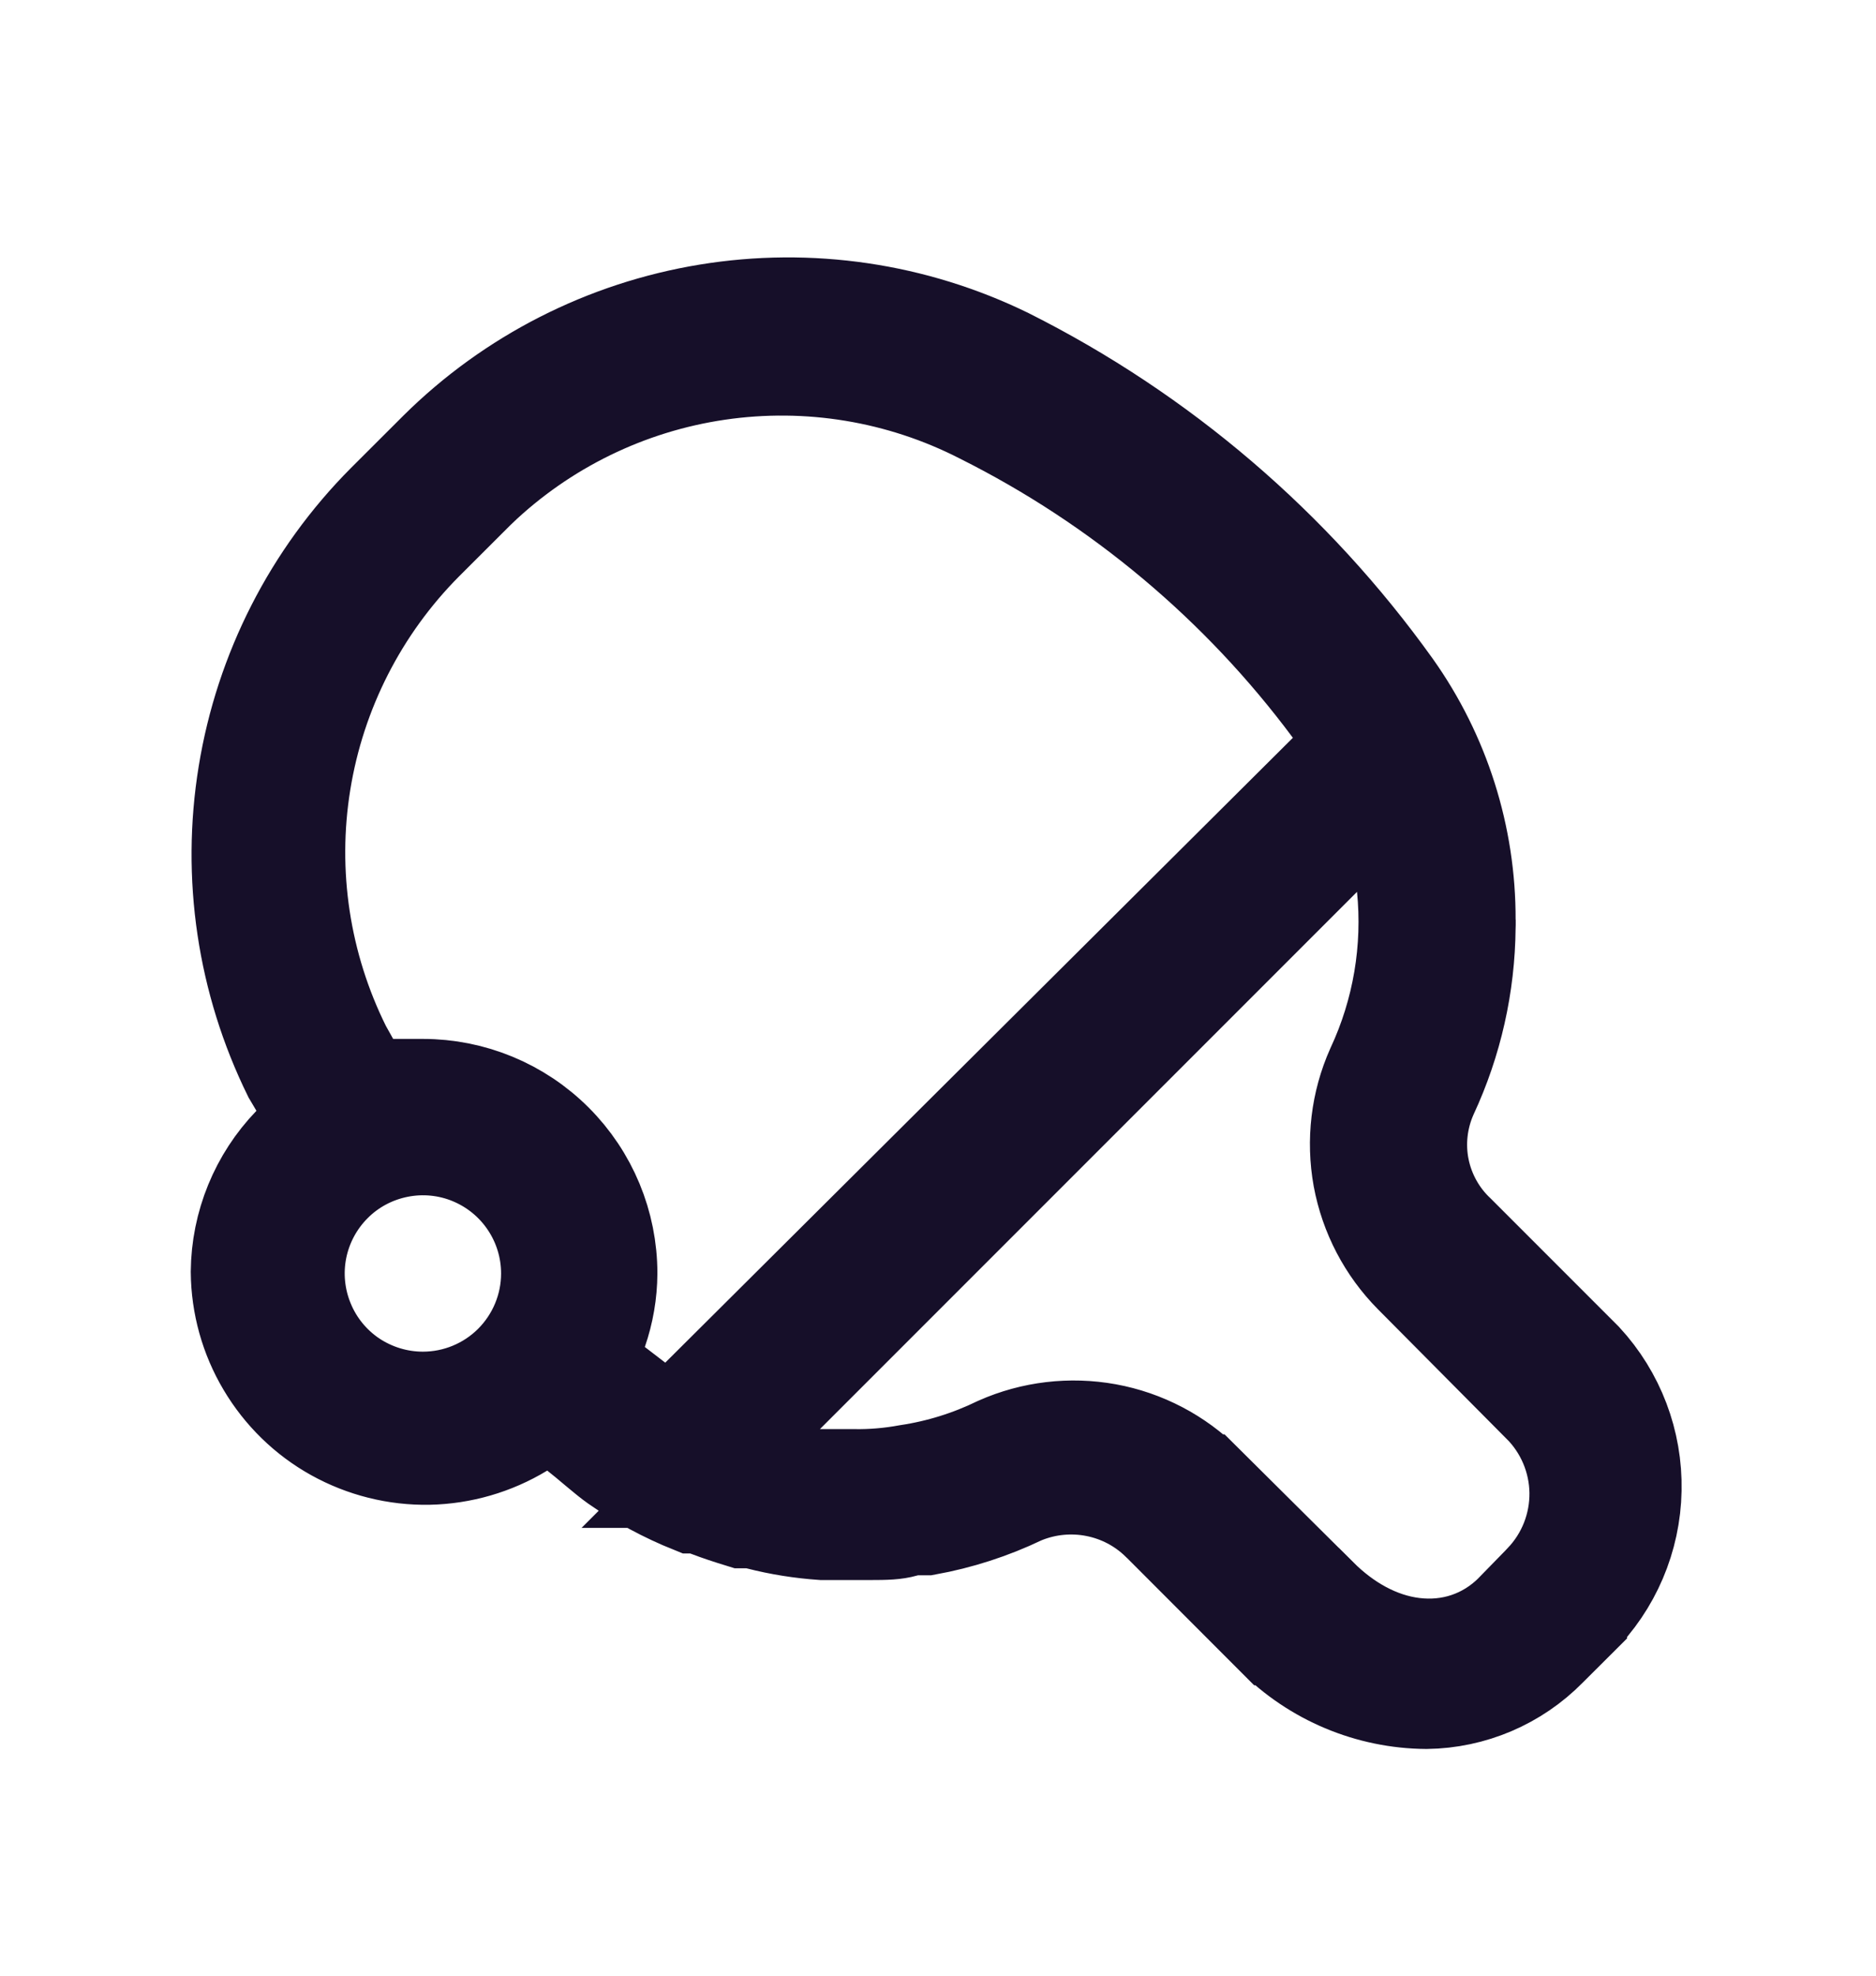 <svg width="19" height="20" viewBox="0 0 19 20" fill="none" xmlns="http://www.w3.org/2000/svg">
<path d="M14.47 11.073L14.47 11.073L14.466 11.082C14.361 11.319 14.332 11.583 14.384 11.837L14.874 11.736L14.384 11.837C14.436 12.087 14.563 12.316 14.749 12.491L16.035 13.777C16.363 14.132 16.541 14.6 16.531 15.084C16.522 15.57 16.324 16.034 15.979 16.377L15.979 16.378L15.678 16.678L15.678 16.678L15.675 16.681C15.35 17.011 14.909 17.199 14.447 17.205C13.87 17.201 13.317 16.969 12.91 16.56L12.909 16.56L11.754 15.404L11.754 15.404L11.748 15.399C11.569 15.224 11.343 15.106 11.097 15.058C10.852 15.01 10.598 15.034 10.366 15.127L10.352 15.133L10.338 15.139C10.035 15.284 9.715 15.387 9.385 15.447H9.294H9.224L9.157 15.467C9.068 15.492 8.978 15.495 8.803 15.495H8.629H8.534H8.328C8.111 15.48 7.896 15.446 7.685 15.392L7.624 15.376H7.56H7.516C7.389 15.337 7.276 15.3 7.172 15.26L7.084 15.226H7.013C6.741 15.117 6.483 14.978 6.243 14.811C6.188 14.772 6.134 14.727 6.069 14.673C6.059 14.665 6.049 14.656 6.039 14.648C5.982 14.6 5.917 14.545 5.849 14.492L5.576 14.28L5.282 14.46C4.998 14.632 4.674 14.726 4.343 14.733C4.011 14.739 3.684 14.657 3.394 14.496C3.104 14.335 2.863 14.099 2.694 13.814C2.525 13.53 2.435 13.206 2.432 12.876C2.436 12.396 2.624 11.937 2.957 11.592L3.22 11.319L3.028 10.991L2.958 10.873C2.495 9.932 2.337 8.872 2.506 7.837C2.675 6.798 3.165 5.837 3.909 5.09C3.909 5.09 3.909 5.09 3.909 5.09L4.438 4.562C5.181 3.826 6.135 3.341 7.167 3.172C8.199 3.003 9.257 3.159 10.196 3.618C11.751 4.398 13.092 5.545 14.104 6.959C14.592 7.646 14.853 8.469 14.85 9.312L14.85 9.347L14.851 9.353L14.851 9.355L14.85 9.388C14.845 9.971 14.716 10.545 14.47 11.073ZM3.565 13.966L3.843 13.55L3.565 13.966C3.778 14.107 4.027 14.183 4.283 14.183C4.625 14.183 4.954 14.047 5.196 13.805C5.438 13.563 5.575 13.234 5.575 12.892C5.575 12.636 5.499 12.386 5.357 12.174C5.215 11.961 5.013 11.796 4.777 11.698C4.541 11.6 4.281 11.575 4.031 11.625C3.78 11.675 3.55 11.797 3.37 11.978C3.189 12.159 3.066 12.389 3.016 12.639C2.966 12.89 2.992 13.15 3.09 13.386C3.187 13.622 3.353 13.824 3.565 13.966ZM6.432 14.19L6.779 14.457L7.09 14.149L13.447 7.823L13.754 7.518L13.495 7.17C12.562 5.915 11.346 4.896 9.947 4.196C9.123 3.774 8.187 3.62 7.271 3.754C6.354 3.888 5.501 4.305 4.832 4.946L4.831 4.946L4.824 4.954L4.293 5.484L4.293 5.484L4.292 5.485C3.636 6.146 3.203 6.996 3.054 7.916C2.905 8.835 3.048 9.778 3.463 10.613L3.469 10.624L3.475 10.635L3.546 10.762L3.69 11.017H3.982H3.983H3.983H3.984H3.984H3.985H3.986H3.986H3.987H3.987H3.988H3.989H3.989H3.99H3.99H3.991H3.992H3.992H3.993H3.993H3.994H3.995H3.995H3.996H3.996H3.997H3.998H3.998H3.999H3.999H4H4.001H4.001H4.002H4.002H4.003H4.004H4.004H4.005H4.005H4.006H4.007H4.007H4.008H4.008H4.009H4.01H4.01H4.011H4.011H4.012H4.013H4.013H4.014H4.014H4.015H4.016H4.016H4.017H4.017H4.018H4.019H4.019H4.02H4.02H4.021H4.021H4.022H4.023H4.023H4.024H4.024H4.025H4.026H4.026H4.027H4.027H4.028H4.029H4.029H4.03H4.03H4.031H4.032H4.032H4.033H4.033H4.034H4.035H4.035H4.036H4.036H4.037H4.037H4.038H4.039H4.039H4.04H4.04H4.041H4.042H4.042H4.043H4.043H4.044H4.045H4.045H4.046H4.046H4.047H4.047H4.048H4.049H4.049H4.05H4.05H4.051H4.052H4.052H4.053H4.053H4.054H4.054H4.055H4.056H4.056H4.057H4.057H4.058H4.059H4.059H4.06H4.06H4.061H4.062H4.062H4.063H4.063H4.064H4.064H4.065H4.066H4.066H4.067H4.067H4.068H4.069H4.069H4.07H4.07H4.071H4.071H4.072H4.073H4.073H4.074H4.074H4.075H4.076H4.076H4.077H4.077H4.078H4.078H4.079H4.08H4.08H4.081H4.081H4.082H4.083H4.083H4.084H4.084H4.085H4.085H4.086H4.087H4.087H4.088H4.088H4.089H4.09H4.09H4.091H4.091H4.092H4.092H4.093H4.094H4.094H4.095H4.095H4.096H4.096H4.097H4.098H4.098H4.099H4.099H4.1H4.101H4.101H4.102H4.102H4.103H4.103H4.104H4.105H4.105H4.106H4.106H4.107H4.108H4.108H4.109H4.109H4.11H4.11H4.111H4.112H4.112H4.113H4.113H4.114H4.114H4.115H4.116H4.116H4.117H4.117H4.118H4.119H4.119H4.12H4.12H4.121H4.121H4.122H4.123H4.123H4.124H4.124H4.125H4.126H4.126H4.127H4.127H4.128H4.128H4.129H4.13H4.13H4.131H4.131H4.132H4.132H4.133H4.134H4.134H4.135H4.135H4.136H4.137H4.137H4.138H4.138H4.139H4.139H4.14H4.141H4.141H4.142H4.142H4.143H4.143H4.144H4.145H4.145H4.146H4.146H4.147H4.148H4.148H4.149H4.149H4.15H4.15H4.151H4.152H4.152H4.153H4.153H4.154H4.155H4.155H4.156H4.156H4.157H4.157H4.158H4.159H4.159H4.16H4.16H4.161H4.161H4.162H4.163H4.163H4.164H4.164H4.165H4.166H4.166H4.167H4.167H4.168H4.168H4.169H4.17H4.17H4.171H4.171H4.172H4.173H4.173H4.174H4.174H4.175H4.175H4.176H4.177H4.177H4.178H4.178H4.179H4.179H4.18H4.181H4.181H4.182H4.182H4.183H4.184H4.184H4.185H4.185H4.186H4.186H4.187H4.188H4.188H4.189H4.189H4.19H4.191H4.191H4.192H4.192H4.193H4.193H4.194H4.195H4.195H4.196H4.196H4.197H4.198H4.198H4.199H4.199H4.2H4.2H4.201H4.202H4.202H4.203H4.203H4.204H4.205H4.205H4.206H4.206H4.207H4.208H4.208H4.209H4.209H4.21H4.21H4.211H4.212H4.212H4.213H4.213H4.214H4.215H4.215H4.216H4.216H4.217H4.218H4.218H4.219H4.219H4.22H4.22H4.221H4.222H4.222H4.223H4.223H4.224H4.225H4.225H4.226H4.226H4.227H4.228H4.228H4.229H4.229H4.23H4.23H4.231H4.232H4.232H4.233H4.233H4.234H4.235H4.235H4.236H4.236H4.237H4.238H4.238H4.239H4.239H4.24H4.24H4.241H4.242H4.242H4.243H4.243H4.244H4.245H4.245H4.246H4.246H4.247H4.248H4.248H4.249H4.249H4.25H4.251H4.251H4.252H4.252H4.253H4.254H4.254H4.255H4.255H4.256H4.257H4.257H4.258H4.258H4.259H4.26H4.26H4.261H4.261H4.262H4.262H4.263H4.264H4.264H4.265H4.265H4.266H4.267H4.267H4.268H4.268H4.269H4.27H4.27H4.271H4.271H4.272H4.273H4.273H4.274H4.274H4.275H4.276H4.276H4.277H4.277H4.278H4.279H4.279H4.28H4.28H4.281H4.282H4.282H4.283C4.78 11.017 5.257 11.214 5.609 11.566C5.96 11.917 6.158 12.393 6.158 12.89C6.157 13.088 6.123 13.285 6.058 13.473L5.941 13.813L6.226 14.032L6.432 14.19ZM15.63 16.019L15.63 16.019L15.633 16.015C15.867 15.77 15.994 15.444 15.99 15.106C15.985 14.768 15.848 14.446 15.609 14.208C15.608 14.208 15.608 14.207 15.607 14.207L14.312 12.903C14.312 12.903 14.312 12.903 14.312 12.903C14.045 12.634 13.866 12.291 13.797 11.919C13.73 11.547 13.775 11.164 13.929 10.819C14.197 10.245 14.305 9.608 14.241 8.977L14.134 7.931L13.39 8.675L7.951 14.113L7.097 14.967H8.305H8.384H8.649C8.832 14.97 9.015 14.954 9.195 14.921C9.515 14.873 9.825 14.776 10.115 14.635C10.459 14.483 10.841 14.438 11.211 14.505C11.584 14.573 11.927 14.753 12.195 15.02L12.196 15.02L13.35 16.166C13.35 16.167 13.351 16.167 13.351 16.167C13.623 16.439 13.956 16.629 14.315 16.673C14.687 16.719 15.053 16.604 15.332 16.325L15.332 16.325L15.336 16.32L15.63 16.019Z" fill="#160F29" stroke="#160F29"/>
</svg>
